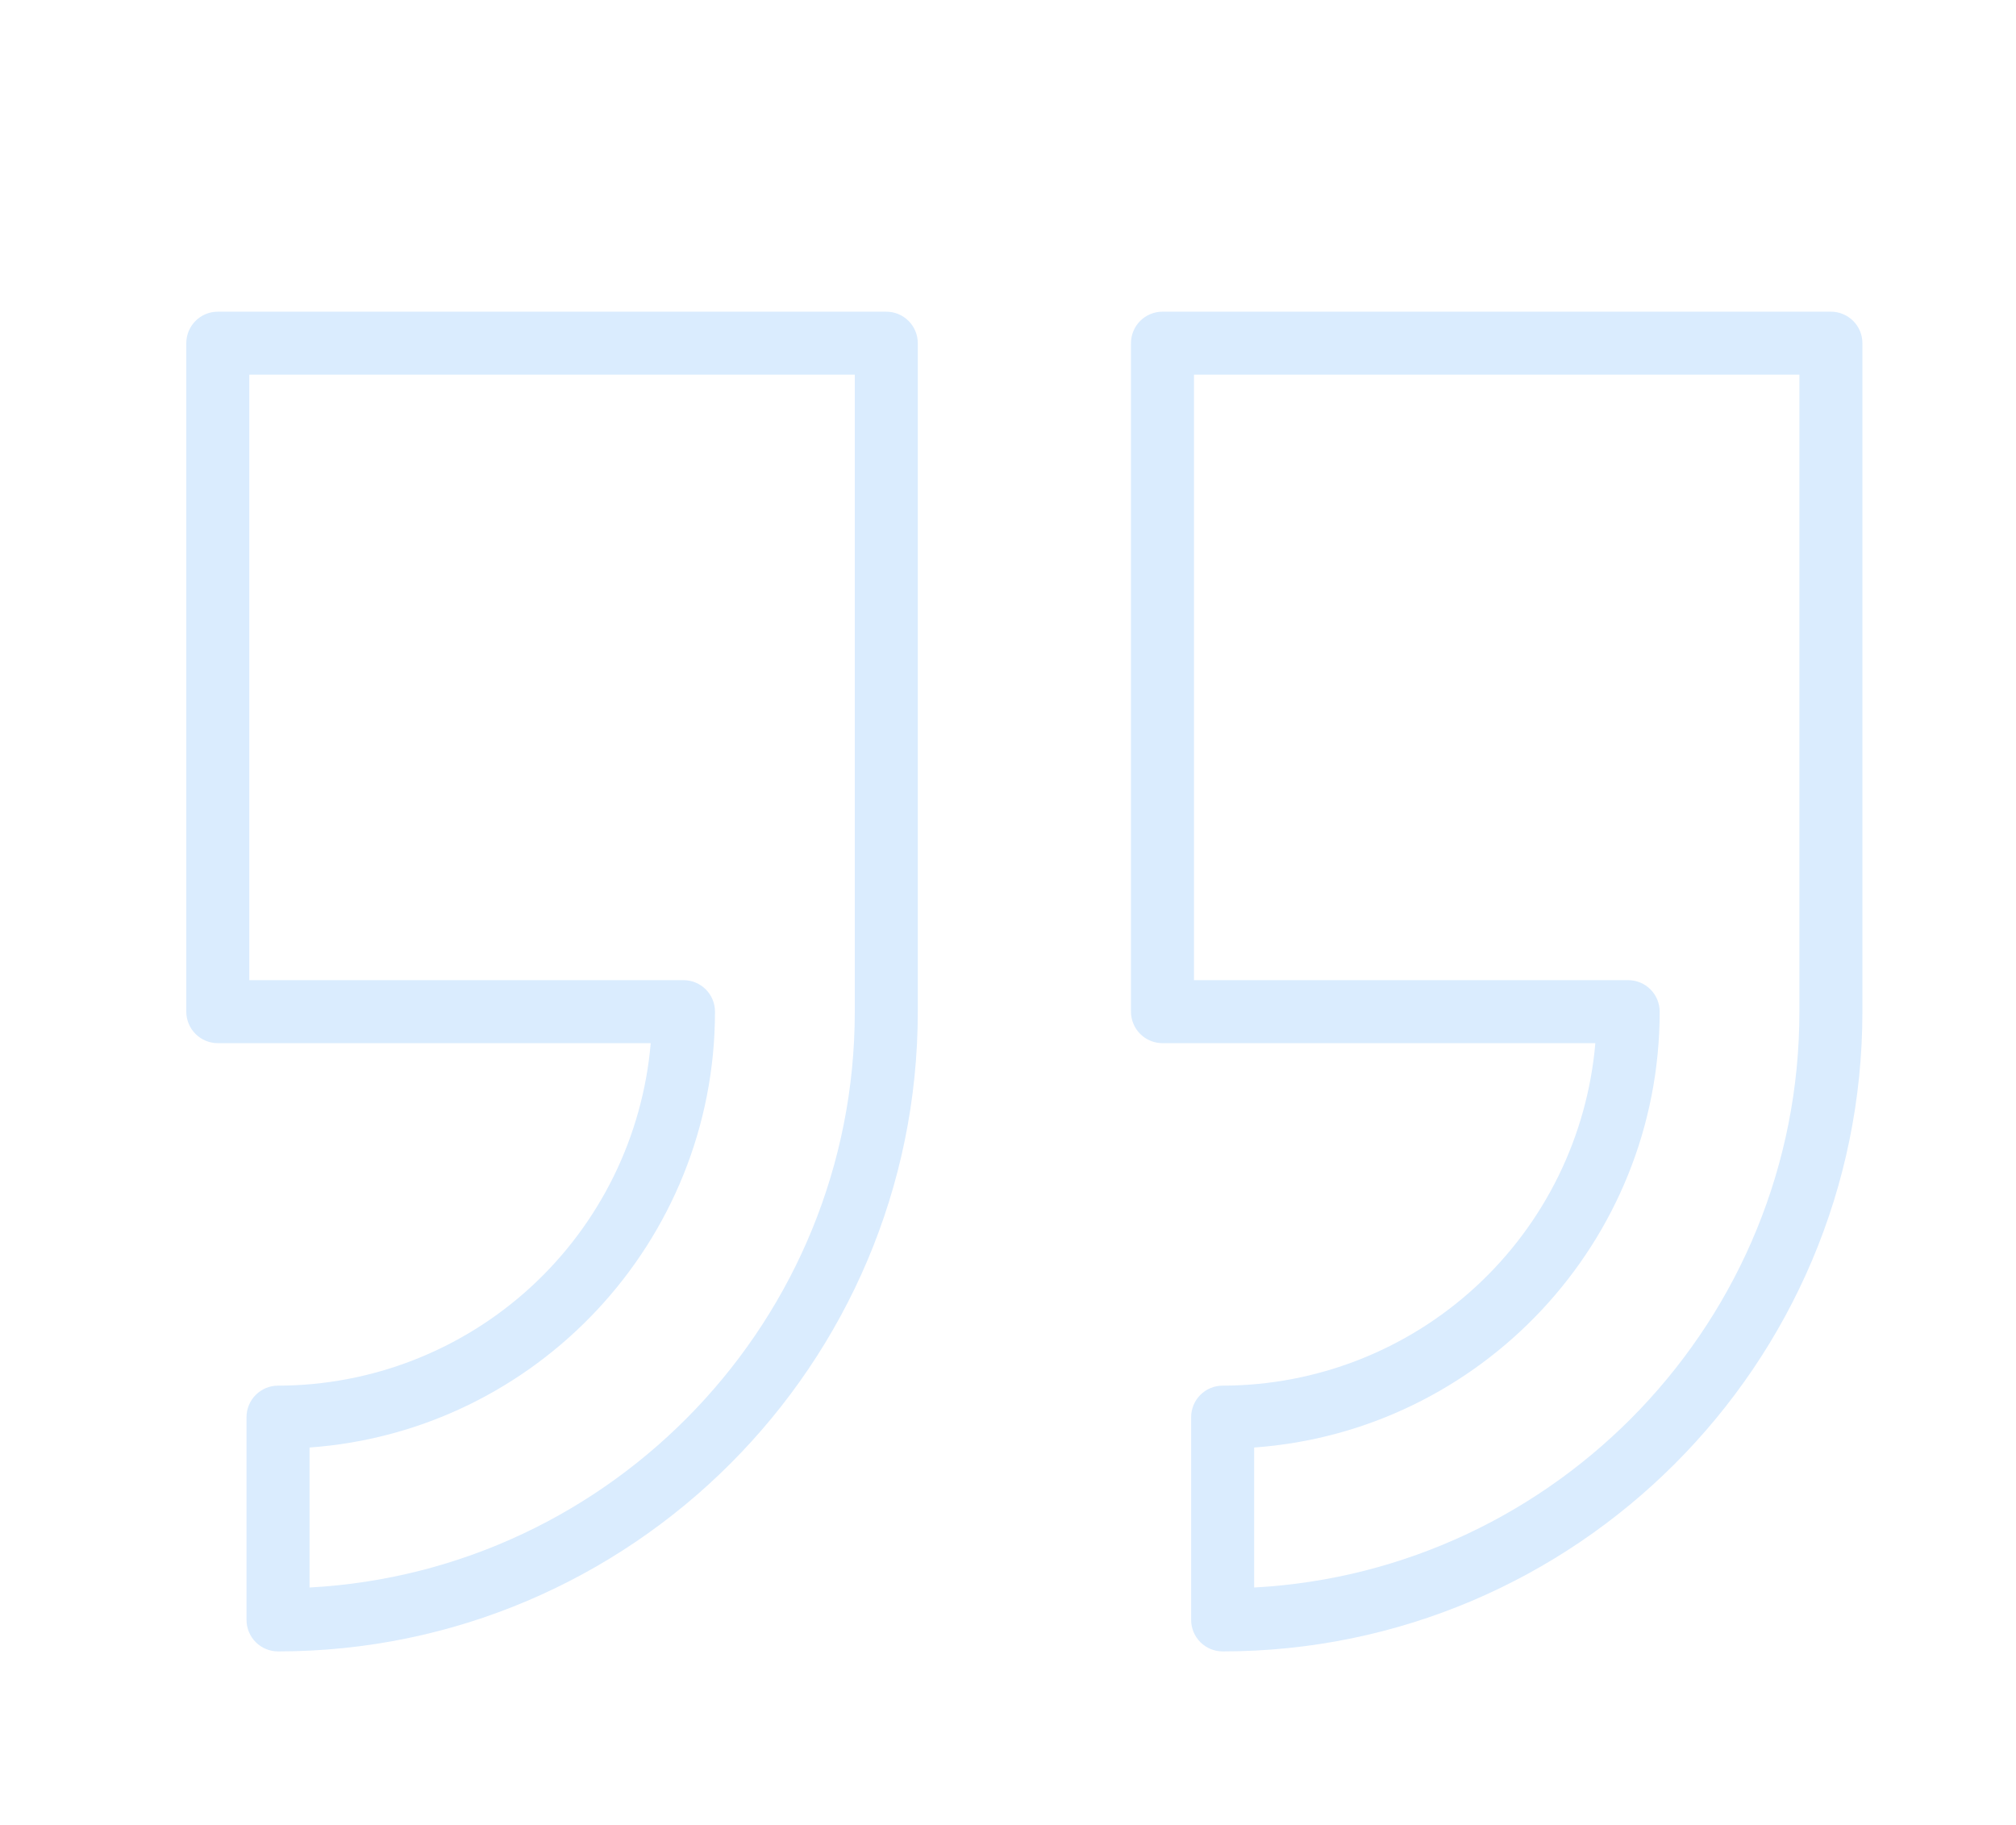 <svg width="453" height="410" viewBox="0 0 453 410" fill="none" xmlns="http://www.w3.org/2000/svg">
<g opacity="1">
<path d="M261.211 234.385H358.479C356.673 255.362 347.071 274.901 331.568 289.146C316.064 303.392 295.785 311.31 274.731 311.339C272.853 311.339 271.053 312.084 269.726 313.412C268.398 314.739 267.653 316.54 267.653 318.417V363.972C267.653 365.849 268.398 367.649 269.726 368.977C271.053 370.304 272.853 371.05 274.731 371.05C354.006 371.05 418.487 306.568 418.487 227.307V77.109C418.487 75.232 417.742 73.432 416.414 72.104C415.087 70.777 413.286 70.031 411.409 70.031H261.211C259.334 70.031 257.534 70.777 256.206 72.104C254.879 73.432 254.133 75.232 254.133 77.109V227.307C254.133 229.184 254.879 230.985 256.206 232.312C257.534 233.64 259.334 234.385 261.211 234.385ZM268.29 84.188H404.331V227.307C404.331 296.39 349.999 353.015 281.809 356.695V325.24C332.672 321.602 372.933 279.062 372.933 227.307C372.933 225.43 372.187 223.63 370.859 222.302C369.532 220.975 367.732 220.229 365.854 220.229H268.29V84.188ZM48.938 234.385H146.22C144.418 255.363 134.817 274.904 119.313 289.15C103.808 303.396 83.527 311.313 62.472 311.339C60.595 311.339 58.794 312.084 57.467 313.412C56.139 314.739 55.394 316.54 55.394 318.417V363.972C55.394 365.849 56.139 367.649 57.467 368.977C58.794 370.304 60.595 371.05 62.472 371.05C141.747 371.05 206.229 306.568 206.229 227.307V77.109C206.229 75.232 205.483 73.432 204.155 72.104C202.828 70.777 201.028 70.031 199.15 70.031H48.938C47.061 70.031 45.261 70.777 43.934 72.104C42.606 73.432 41.86 75.232 41.86 77.109V227.307C41.86 229.184 42.606 230.985 43.934 232.312C45.261 233.64 47.061 234.385 48.938 234.385ZM56.017 84.188H192.072V227.307C192.072 296.39 137.726 353.015 69.55 356.695V325.24C120.413 321.602 160.66 279.062 160.66 227.307C160.66 225.43 159.914 223.63 158.586 222.302C157.259 220.975 155.459 220.229 153.581 220.229H56.017V84.188Z" fill="#DAECFE"/>
</g>
</svg>
